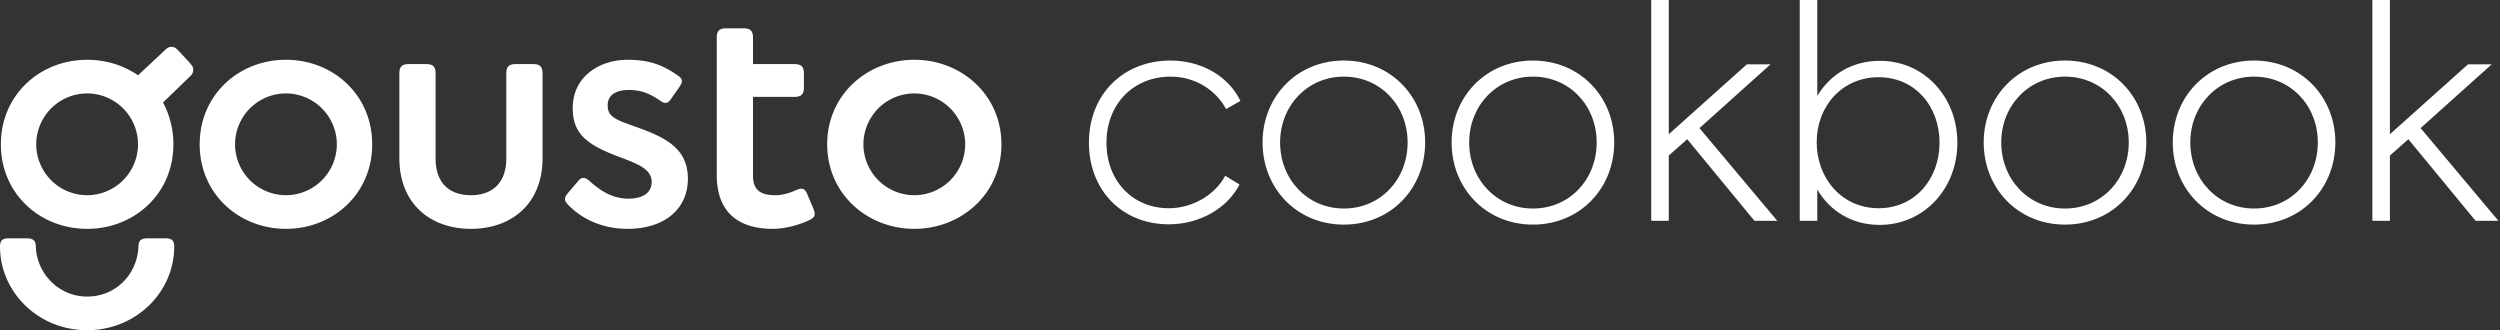 <svg width="265" height="35" fill="none" xmlns="http://www.w3.org/2000/svg"><rect width="100%" height="100%" fill="#333333" stroke="none"/><path fill-rule="evenodd" clip-rule="evenodd" d="M85.578 20.6c-.183-.457-.365-.594-.64-.594-.183 0-.32.045-.64.182-.594.275-1.371.504-2.103.504-1.462 0-2.377-.457-2.377-2.058v-8.366h4.389c.731 0 1.006-.274 1.006-1.005V7.8c0-.732-.275-1.006-1.006-1.006h-4.389V4.006c0-.732-.274-1.006-1.006-1.006h-1.828c-.731 0-1.006.274-1.006 1.006v14.537c0 4.16 2.514 5.714 5.943 5.714 1.28 0 2.834-.411 3.931-.96.366-.183.504-.366.504-.594 0-.228-.046-.32-.138-.594l-.64-1.509zM18.88 5.331c-.274-.274-.457-.365-.685-.365-.274 0-.458.09-.778.41L14.63 7.984c-1.509-1.052-3.383-1.646-5.395-1.646-4.983 0-9.143 3.703-9.143 8.96 0 5.257 4.16 8.96 9.143 8.96 4.983 0 9.143-3.703 9.143-8.96a9.36 9.36 0 00-1.097-4.434l2.835-2.743c.32-.274.365-.548.365-.732 0-.274-.091-.41-.411-.777l-1.189-1.28zM30.31 6.337c-4.983 0-9.143 3.703-9.143 8.96 0 5.257 4.16 8.96 9.143 8.96 4.983 0 9.143-3.703 9.143-8.96 0-5.257-4.16-8.96-9.143-8.96zm37.532 7.269c-2.378-.869-3.429-1.097-3.429-2.423 0-1.189.96-1.646 2.286-1.646 1.051 0 2.011.274 3.154 1.052.229.137.412.32.686.32.183 0 .366-.092.549-.366l.868-1.234c.229-.366.32-.503.32-.686 0-.275-.137-.412-.457-.64-1.508-1.052-2.926-1.646-5.303-1.646-2.926 0-5.806 1.737-5.806 5.12 0 2.606 1.326 3.794 4.663 5.075 2.058.777 3.703 1.325 3.703 2.743 0 1.188-.96 1.783-2.469 1.783-1.325 0-2.605-.504-4.068-1.83-.229-.182-.411-.365-.686-.365-.274 0-.411.137-.64.412l-1.051 1.234c-.138.183-.275.365-.275.594 0 .228.137.411.412.686 1.6 1.6 3.794 2.468 6.217 2.468 3.977 0 6.4-2.148 6.4-5.303 0-3.017-2.057-4.251-5.074-5.348zm29.074-7.269c-4.983 0-9.234 3.703-9.234 8.96 0 5.257 4.251 8.96 9.234 8.96s9.235-3.703 9.235-8.96c0-5.257-4.252-8.96-9.235-8.96zm-40.412.457h-1.828c-.731 0-1.006.274-1.006 1.006v8.96c0 2.834-1.691 3.932-3.748 3.932-2.103 0-3.75-1.098-3.75-3.932V7.8c0-.732-.273-1.006-1.005-1.006h-1.828c-.732 0-1.006.274-1.006 1.006v8.96c0 4.845 3.292 7.497 7.588 7.497 4.298 0 7.59-2.652 7.59-7.497V7.8c0-.732-.275-1.006-1.006-1.006zM9.235 20.692a5.404 5.404 0 01-5.394-5.395 5.404 5.404 0 015.394-5.394 5.404 5.404 0 015.395 5.394 5.405 5.405 0 01-5.395 5.395zm21.075 0a5.405 5.405 0 01-5.395-5.395 5.404 5.404 0 015.395-5.394 5.404 5.404 0 015.394 5.394 5.405 5.405 0 01-5.394 5.395zm66.606 0a5.405 5.405 0 01-5.394-5.395 5.404 5.404 0 015.394-5.394 5.404 5.404 0 015.395 5.394 5.405 5.405 0 01-5.395 5.395zm-79.36 4.57h-1.92c-.732 0-.96.275-.96.915-.138 2.88-2.378 5.258-5.44 5.258-2.972 0-5.304-2.378-5.44-5.258 0-.64-.23-.914-.96-.914H.915c-.687 0-.915.274-.915.869C0 30.932 4.023 35 9.234 35c5.212 0 9.234-4.068 9.234-8.868 0-.595-.228-.87-.914-.87z" fill="#fff"/><path d="M123.889 23.777c3.224 0 6.169-1.643 7.502-4.216l-1.519-.93c-1.054 1.984-3.41 3.441-5.983 3.441-3.813 0-6.603-2.883-6.603-6.944 0-4.123 2.883-7.006 6.789-7.006 2.573 0 4.774 1.364 5.89 3.441l1.519-.868c-1.271-2.635-4.154-4.278-7.409-4.278-5.022 0-8.649 3.596-8.649 8.711 0 5.053 3.534 8.649 8.463 8.649zM142.449 23.808c4.991 0 8.618-3.844 8.618-8.711 0-4.836-3.627-8.68-8.618-8.68-4.991 0-8.618 3.844-8.618 8.68 0 4.867 3.627 8.711 8.618 8.711zm0-1.705c-3.875 0-6.758-3.1-6.758-7.006 0-3.875 2.883-6.975 6.758-6.975 3.906 0 6.758 3.1 6.758 6.975 0 3.906-2.852 7.006-6.758 7.006zM162.49 23.808c4.991 0 8.618-3.844 8.618-8.711 0-4.836-3.627-8.68-8.618-8.68-4.991 0-8.618 3.844-8.618 8.68 0 4.867 3.627 8.711 8.618 8.711zm0-1.705c-3.875 0-6.758-3.1-6.758-7.006 0-3.875 2.883-6.975 6.758-6.975 3.906 0 6.758 3.1 6.758 6.975 0 3.906-2.852 7.006-6.758 7.006zM185.972 23.405h2.418l-8.246-9.827 7.533-6.758h-2.511l-8.277 7.409V0h-1.86v23.405h1.86v-6.913l1.953-1.736 7.13 8.649zM199.266 6.448c-2.883 0-5.239 1.395-6.634 3.72V0h-1.86v23.405h1.86v-3.317c1.364 2.325 3.72 3.751 6.603 3.751 4.743 0 8.246-3.875 8.246-8.711s-3.503-8.68-8.215-8.68zm-.124 15.624c-3.906 0-6.572-3.162-6.572-7.006 0-3.782 2.666-6.882 6.572-6.882 3.844 0 6.448 3.069 6.448 6.944 0 3.844-2.604 6.944-6.448 6.944zM218.89 23.808c4.991 0 8.618-3.844 8.618-8.711 0-4.836-3.627-8.68-8.618-8.68-4.991 0-8.618 3.844-8.618 8.68 0 4.867 3.627 8.711 8.618 8.711zm0-1.705c-3.875 0-6.758-3.1-6.758-7.006 0-3.875 2.883-6.975 6.758-6.975 3.906 0 6.758 3.1 6.758 6.975 0 3.906-2.852 7.006-6.758 7.006zM238.931 23.808c4.991 0 8.618-3.844 8.618-8.711 0-4.836-3.627-8.68-8.618-8.68-4.991 0-8.618 3.844-8.618 8.68 0 4.867 3.627 8.711 8.618 8.711zm0-1.705c-3.875 0-6.758-3.1-6.758-7.006 0-3.875 2.883-6.975 6.758-6.975 3.906 0 6.758 3.1 6.758 6.975 0 3.906-2.852 7.006-6.758 7.006zM262.413 23.405h2.418l-8.246-9.827 7.533-6.758h-2.511l-8.277 7.409V0h-1.86v23.405h1.86v-6.913l1.953-1.736 7.13 8.649z" fill="#fff"/></svg>